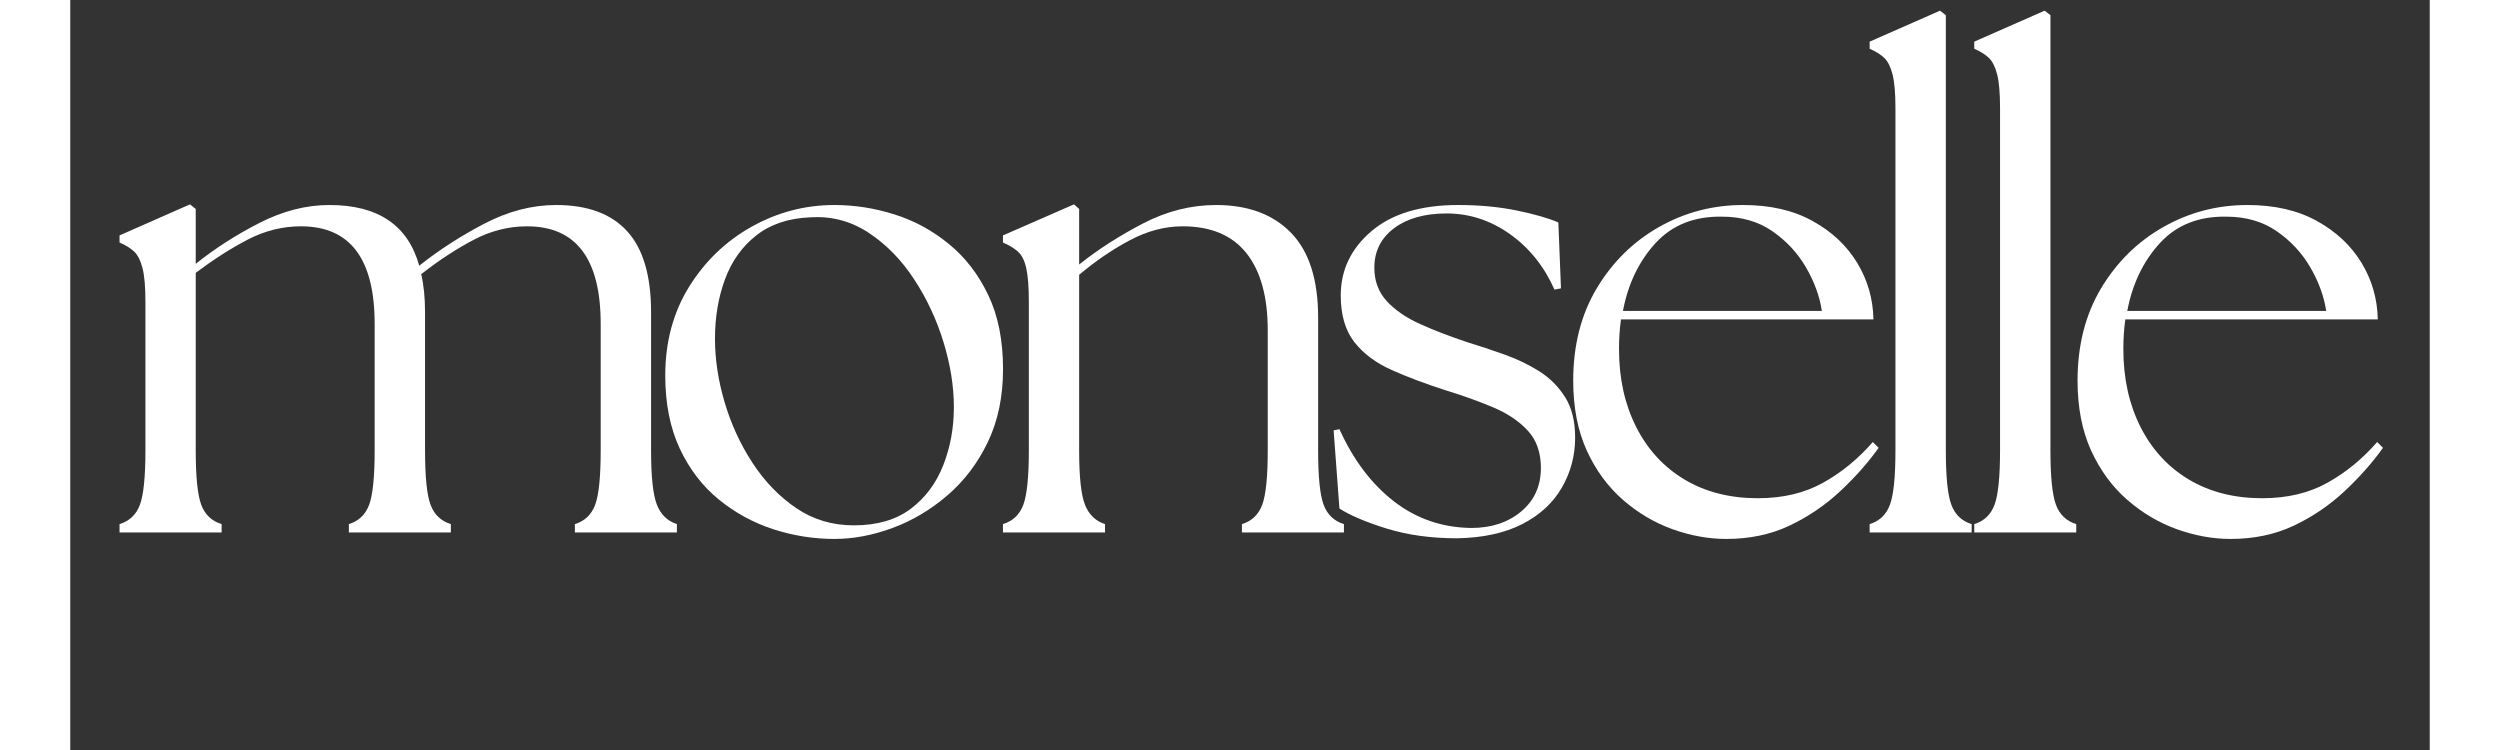<svg version="1.2" preserveAspectRatio="xMidYMid meet" height="180" viewBox="0 0 450 143.04" zoomAndPan="magnify" width="600" xmlns:xlink="http://www.w3.org/1999/xlink" xmlns="http://www.w3.org/2000/svg"><rect x="0" y="0" width="450" height="143.04" fill="#333333" stroke="none"/><defs></defs><g id="1ee23db386"><g style="fill:#ffffff;fill-opacity:1;"><g transform="translate(5.461, 101.553)"><path d="M 3.938 0 L 3.938 -1.594 C 5.832 -2.176 7.129 -3.41 7.828 -5.297 C 8.523 -7.18 8.875 -10.629 8.875 -15.641 L 8.875 -43.969 C 8.875 -46.844 8.688 -49 8.312 -50.438 C 7.945 -51.875 7.414 -52.922 6.719 -53.578 C 6.02 -54.234 5.094 -54.805 3.938 -55.297 L 3.938 -56.656 L 17.375 -62.578 L 18.469 -61.703 L 18.469 -51.234 C 22.164 -54.191 26.234 -56.801 30.672 -59.062 C 35.109 -61.32 39.539 -62.453 43.969 -62.453 C 53.25 -62.453 58.957 -58.594 61.094 -50.875 C 64.789 -53.82 68.914 -56.488 73.469 -58.875 C 78.031 -61.258 82.609 -62.453 87.203 -62.453 C 93.203 -62.453 97.719 -60.785 100.75 -57.453 C 103.789 -54.129 105.312 -48.977 105.312 -42 L 105.312 -15.641 C 105.312 -10.629 105.68 -7.18 106.422 -5.297 C 107.16 -3.41 108.43 -2.176 110.234 -1.594 L 110.234 0 L 90.781 0 L 90.781 -1.594 C 92.664 -2.176 93.957 -3.41 94.656 -5.297 C 95.352 -7.18 95.703 -10.629 95.703 -15.641 L 95.703 -39.781 C 95.703 -52.188 91.02 -58.391 81.656 -58.391 C 78.125 -58.391 74.719 -57.523 71.438 -55.797 C 68.156 -54.066 64.832 -51.891 61.469 -49.266 C 61.957 -47.211 62.203 -44.789 62.203 -42 L 62.203 -15.641 C 62.203 -10.629 62.551 -7.18 63.25 -5.297 C 63.945 -3.41 65.238 -2.176 67.125 -1.594 L 67.125 0 L 47.672 0 L 47.672 -1.594 C 49.555 -2.176 50.848 -3.41 51.547 -5.297 C 52.242 -7.18 52.594 -10.629 52.594 -15.641 L 52.594 -39.781 C 52.594 -52.188 47.91 -58.391 38.547 -58.391 C 35.016 -58.391 31.629 -57.547 28.391 -55.859 C 25.148 -54.172 21.844 -52.055 18.469 -49.516 L 18.469 -15.641 C 18.469 -10.629 18.816 -7.18 19.516 -5.297 C 20.211 -3.41 21.508 -2.176 23.406 -1.594 L 23.406 0 Z M 3.938 0" style="stroke:none"></path></g></g><g style="fill:#ffffff;fill-opacity:1;"><g transform="translate(109.04, 101.553)"><path d="M 36.703 1.234 C 32.766 1.234 28.883 0.617 25.062 -0.609 C 21.25 -1.848 17.781 -3.738 14.656 -6.281 C 11.539 -8.82 9.055 -12.062 7.203 -16 C 5.359 -19.945 4.438 -24.594 4.438 -29.938 C 4.438 -36.332 5.953 -41.973 8.984 -46.859 C 12.023 -51.754 16.008 -55.578 20.938 -58.328 C 25.863 -61.078 31.117 -62.453 36.703 -62.453 C 40.566 -62.453 44.383 -61.852 48.156 -60.656 C 51.938 -59.469 55.383 -57.598 58.5 -55.047 C 61.625 -52.504 64.129 -49.266 66.016 -45.328 C 67.91 -41.391 68.859 -36.664 68.859 -31.156 C 68.859 -25.906 67.891 -21.266 65.953 -17.234 C 64.023 -13.211 61.457 -9.828 58.25 -7.078 C 55.051 -4.328 51.562 -2.254 47.781 -0.859 C 44.008 0.535 40.316 1.234 36.703 1.234 Z M 13.922 -36.953 C 13.922 -33.016 14.535 -28.969 15.766 -24.812 C 16.992 -20.664 18.758 -16.828 21.062 -13.297 C 23.363 -9.766 26.133 -6.891 29.375 -4.672 C 32.613 -2.461 36.289 -1.359 40.406 -1.359 C 44.832 -1.359 48.441 -2.406 51.234 -4.5 C 54.023 -6.594 56.098 -9.363 57.453 -12.812 C 58.805 -16.258 59.484 -19.953 59.484 -23.891 C 59.484 -27.836 58.828 -31.961 57.516 -36.266 C 56.203 -40.578 54.332 -44.582 51.906 -48.281 C 49.488 -51.977 46.598 -54.938 43.234 -57.156 C 39.867 -59.375 36.172 -60.359 32.141 -60.109 C 27.953 -59.941 24.504 -58.789 21.797 -56.656 C 19.086 -54.52 17.098 -51.727 15.828 -48.281 C 14.555 -44.832 13.922 -41.055 13.922 -36.953 Z M 13.922 -36.953" style="stroke:none"></path></g></g><g style="fill:#ffffff;fill-opacity:1;"><g transform="translate(173.946, 101.553)"><path d="M 3.938 0 L 3.938 -1.594 C 5.832 -2.176 7.129 -3.41 7.828 -5.297 C 8.523 -7.18 8.875 -10.629 8.875 -15.641 L 8.875 -43.969 C 8.875 -46.844 8.707 -49 8.375 -50.438 C 8.051 -51.875 7.52 -52.922 6.781 -53.578 C 6.039 -54.234 5.094 -54.805 3.938 -55.297 L 3.938 -56.656 L 17.484 -62.578 L 18.469 -61.703 L 18.469 -51.109 C 22.082 -53.984 26.145 -56.594 30.656 -58.938 C 35.176 -61.281 39.82 -62.453 44.594 -62.453 C 50.664 -62.453 55.426 -60.688 58.875 -57.156 C 62.32 -53.625 64.047 -48.242 64.047 -41.016 L 64.047 -15.641 C 64.047 -10.629 64.395 -7.18 65.094 -5.297 C 65.789 -3.41 67.082 -2.176 68.969 -1.594 L 68.969 0 L 49.516 0 L 49.516 -1.594 C 51.398 -2.176 52.691 -3.41 53.391 -5.297 C 54.086 -7.18 54.438 -10.629 54.438 -15.641 L 54.438 -38.547 C 54.438 -44.953 53.082 -49.859 50.375 -53.266 C 47.664 -56.68 43.602 -58.391 38.188 -58.391 C 34.82 -58.391 31.473 -57.504 28.141 -55.734 C 24.816 -53.973 21.594 -51.773 18.469 -49.141 L 18.469 -15.641 C 18.469 -10.629 18.836 -7.18 19.578 -5.297 C 20.316 -3.41 21.594 -2.176 23.406 -1.594 L 23.406 0 Z M 3.938 0" style="stroke:none"></path></g></g><g style="fill:#ffffff;fill-opacity:1;"><g transform="translate(236.636, 101.553)"><path d="M 27.844 1.109 C 22.914 1.109 18.457 0.492 14.469 -0.734 C 10.488 -1.973 7.473 -3.25 5.422 -4.562 L 4.312 -19.469 L 5.422 -19.703 C 8.047 -13.879 11.492 -9.301 15.766 -5.969 C 20.035 -2.645 24.961 -0.941 30.547 -0.859 C 34.398 -0.859 37.578 -1.906 40.078 -4 C 42.586 -6.094 43.844 -8.863 43.844 -12.312 C 43.844 -15.27 43 -17.648 41.312 -19.453 C 39.633 -21.266 37.422 -22.742 34.672 -23.891 C 31.922 -25.047 28.945 -26.113 25.75 -27.094 C 21.883 -28.332 18.43 -29.629 15.391 -30.984 C 12.359 -32.336 9.977 -34.117 8.25 -36.328 C 6.531 -38.547 5.672 -41.504 5.672 -45.203 C 5.672 -50.047 7.617 -54.129 11.516 -57.453 C 15.422 -60.785 20.941 -62.453 28.078 -62.453 C 32.109 -62.453 35.828 -62.102 39.234 -61.406 C 42.641 -60.707 45.285 -59.945 47.172 -59.125 L 47.672 -46.562 L 46.438 -46.312 C 44.469 -50.75 41.633 -54.281 37.938 -56.906 C 34.238 -59.531 30.211 -60.844 25.859 -60.844 C 21.672 -60.844 18.328 -59.898 15.828 -58.016 C 13.328 -56.129 12.078 -53.625 12.078 -50.5 C 12.078 -47.957 12.875 -45.82 14.469 -44.094 C 16.07 -42.375 18.207 -40.914 20.875 -39.719 C 23.539 -38.531 26.477 -37.398 29.688 -36.328 C 32.062 -35.598 34.461 -34.801 36.891 -33.938 C 39.316 -33.07 41.535 -32.004 43.547 -30.734 C 45.555 -29.461 47.195 -27.816 48.469 -25.797 C 49.738 -23.785 50.375 -21.223 50.375 -18.109 C 50.375 -14.66 49.531 -11.477 47.844 -8.562 C 46.164 -5.645 43.645 -3.32 40.281 -1.594 C 36.914 0.125 32.77 1.023 27.844 1.109 Z M 27.844 1.109" style="stroke:none"></path></g></g><g style="fill:#ffffff;fill-opacity:1;"><g transform="translate(282.205, 101.553)"><path d="M 33.625 1.234 C 30.258 1.234 26.852 0.617 23.406 -0.609 C 19.957 -1.848 16.797 -3.719 13.922 -6.219 C 11.047 -8.727 8.742 -11.867 7.016 -15.641 C 5.297 -19.422 4.438 -23.859 4.438 -28.953 C 4.438 -35.68 5.93 -41.551 8.922 -46.562 C 11.922 -51.57 15.883 -55.473 20.812 -58.266 C 25.738 -61.055 31.078 -62.453 36.828 -62.453 C 42.004 -62.453 46.414 -61.441 50.062 -59.422 C 53.719 -57.41 56.551 -54.766 58.562 -51.484 C 60.57 -48.203 61.617 -44.586 61.703 -40.641 L 13.547 -40.641 C 13.297 -38.836 13.172 -36.953 13.172 -34.984 C 13.172 -29.398 14.258 -24.453 16.438 -20.141 C 18.613 -15.828 21.691 -12.477 25.672 -10.094 C 29.66 -7.719 34.32 -6.531 39.656 -6.531 C 44.426 -6.531 48.57 -7.516 52.094 -9.484 C 55.625 -11.453 58.785 -14.039 61.578 -17.25 L 62.688 -16.141 C 60.633 -13.266 58.172 -10.488 55.297 -7.812 C 52.43 -5.145 49.211 -2.969 45.641 -1.281 C 42.066 0.395 38.062 1.234 33.625 1.234 Z M 13.922 -42.25 L 51.859 -42.25 C 51.441 -45.039 50.43 -47.812 48.828 -50.562 C 47.234 -53.312 45.098 -55.609 42.422 -57.453 C 39.754 -59.305 36.535 -60.234 32.766 -60.234 C 27.504 -60.316 23.289 -58.629 20.125 -55.172 C 16.969 -51.723 14.898 -47.414 13.922 -42.25 Z M 13.922 -42.25" style="stroke:none"></path></g></g><g style="fill:#ffffff;fill-opacity:1;"><g transform="translate(338.49, 101.553)"><path d="M 4.688 0 L 4.688 -1.594 C 6.57 -2.176 7.863 -3.41 8.562 -5.297 C 9.258 -7.18 9.609 -10.629 9.609 -15.641 L 9.609 -80.922 C 9.609 -83.797 9.422 -85.953 9.047 -87.391 C 8.68 -88.828 8.148 -89.875 7.453 -90.531 C 6.754 -91.188 5.832 -91.758 4.688 -92.25 L 4.688 -93.609 L 18.109 -99.516 L 19.219 -98.656 L 19.219 -15.641 C 19.219 -10.629 19.566 -7.18 20.266 -5.297 C 20.961 -3.41 22.254 -2.176 24.141 -1.594 L 24.141 0 Z M 4.688 0" style="stroke:none"></path></g></g><g style="fill:#ffffff;fill-opacity:1;"><g transform="translate(358.441, 101.553)"><path d="M 4.688 0 L 4.688 -1.594 C 6.57 -2.176 7.863 -3.41 8.562 -5.297 C 9.258 -7.18 9.609 -10.629 9.609 -15.641 L 9.609 -80.922 C 9.609 -83.797 9.422 -85.953 9.047 -87.391 C 8.68 -88.828 8.148 -89.875 7.453 -90.531 C 6.754 -91.188 5.832 -91.758 4.688 -92.25 L 4.688 -93.609 L 18.109 -99.516 L 19.219 -98.656 L 19.219 -15.641 C 19.219 -10.629 19.566 -7.18 20.266 -5.297 C 20.961 -3.41 22.254 -2.176 24.141 -1.594 L 24.141 0 Z M 4.688 0" style="stroke:none"></path></g></g><g style="fill:#ffffff;fill-opacity:1;"><g transform="translate(378.393, 101.553)"><path d="M 33.625 1.234 C 30.258 1.234 26.852 0.617 23.406 -0.609 C 19.957 -1.848 16.797 -3.719 13.922 -6.219 C 11.047 -8.727 8.742 -11.867 7.016 -15.641 C 5.297 -19.422 4.438 -23.859 4.438 -28.953 C 4.438 -35.68 5.93 -41.551 8.922 -46.562 C 11.922 -51.57 15.883 -55.473 20.812 -58.266 C 25.738 -61.055 31.078 -62.453 36.828 -62.453 C 42.004 -62.453 46.414 -61.441 50.062 -59.422 C 53.719 -57.41 56.551 -54.766 58.562 -51.484 C 60.57 -48.203 61.617 -44.586 61.703 -40.641 L 13.547 -40.641 C 13.297 -38.836 13.172 -36.953 13.172 -34.984 C 13.172 -29.398 14.258 -24.453 16.438 -20.141 C 18.613 -15.828 21.691 -12.477 25.672 -10.094 C 29.66 -7.719 34.32 -6.531 39.656 -6.531 C 44.426 -6.531 48.57 -7.516 52.094 -9.484 C 55.625 -11.453 58.785 -14.039 61.578 -17.25 L 62.688 -16.141 C 60.633 -13.266 58.172 -10.488 55.297 -7.812 C 52.43 -5.145 49.211 -2.969 45.641 -1.281 C 42.066 0.395 38.062 1.234 33.625 1.234 Z M 13.922 -42.25 L 51.859 -42.25 C 51.441 -45.039 50.43 -47.812 48.828 -50.562 C 47.234 -53.312 45.098 -55.609 42.422 -57.453 C 39.754 -59.305 36.535 -60.234 32.766 -60.234 C 27.504 -60.316 23.289 -58.629 20.125 -55.172 C 16.969 -51.723 14.898 -47.414 13.922 -42.25 Z M 13.922 -42.25" style="stroke:none"></path></g></g></g></svg>